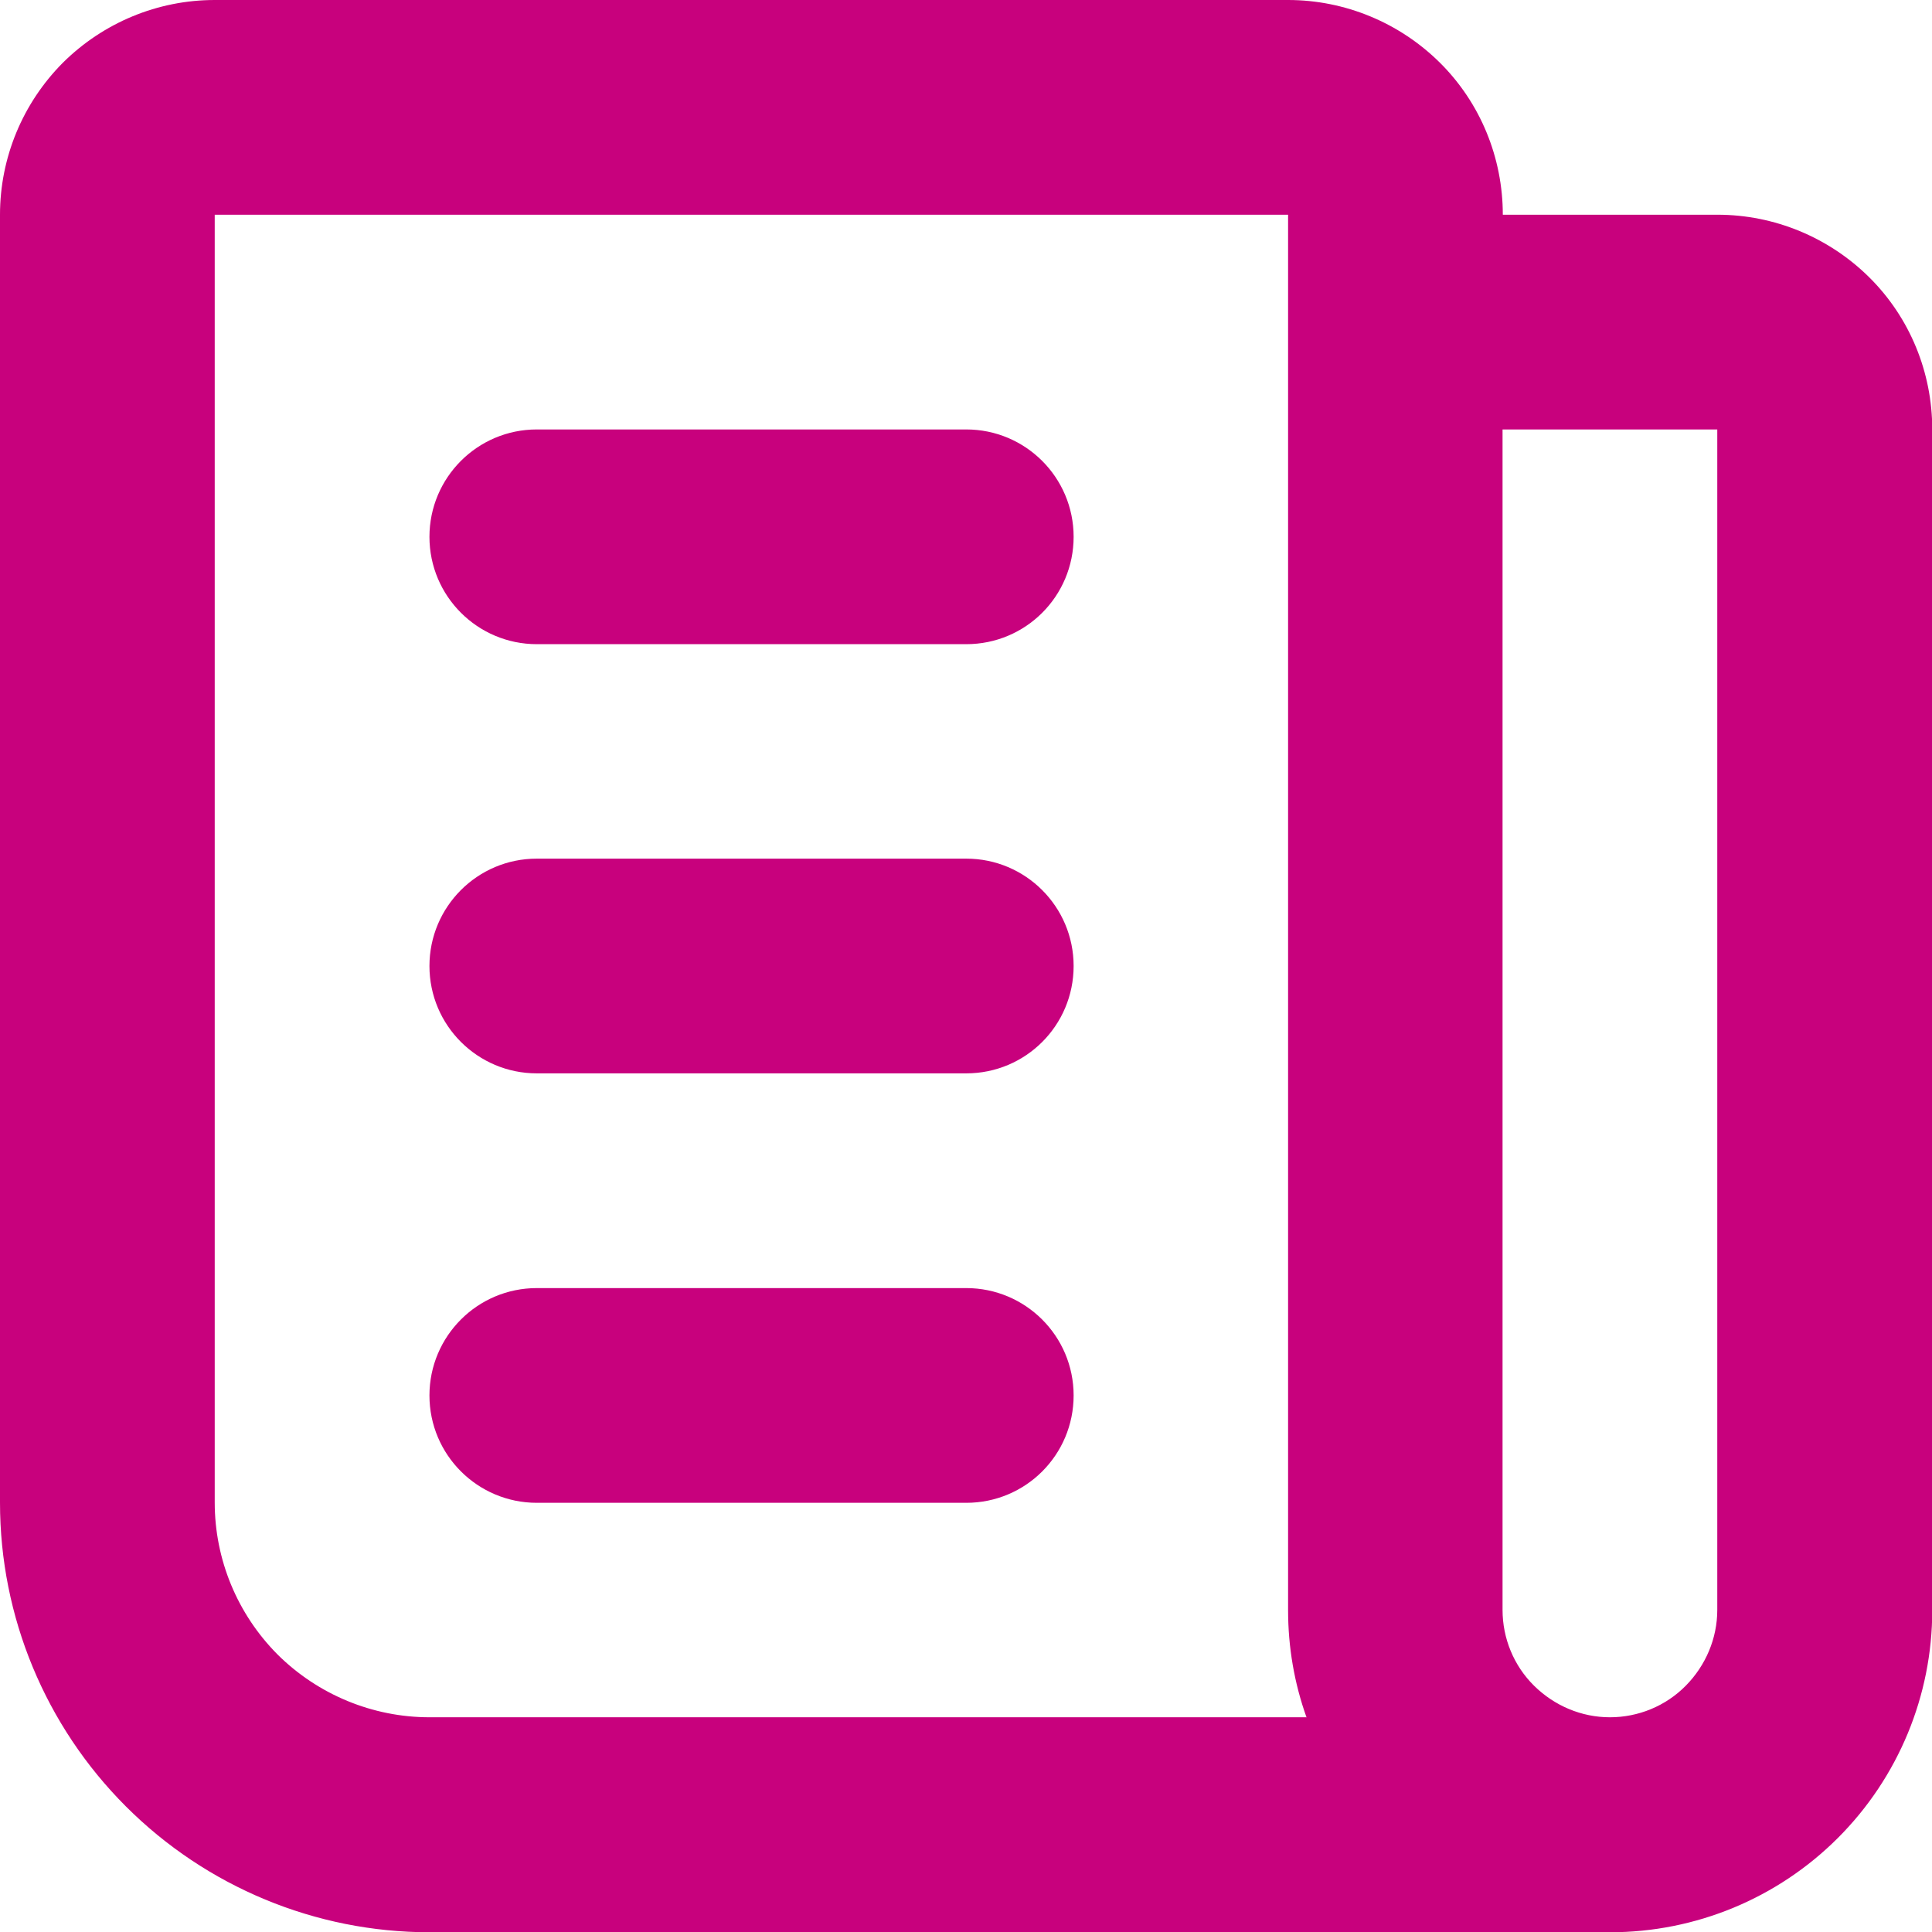 <?xml version="1.0" encoding="UTF-8"?>
<svg id="Layer_2" data-name="Layer 2" xmlns="http://www.w3.org/2000/svg" viewBox="0 0 74.14 74.14">
  <defs>
    <style>
      .cls-1 {
        fill: #c8017d;
        fill-rule: evenodd;
        stroke-width: 0px;
      }
    </style>
  </defs>
  <g id="Layer_1-2" data-name="Layer 1">
    <path class="cls-1" d="m2.41,2.41C3.96.87,6.05,0,8.24,0h41.19c2.18,0,4.28.87,5.83,2.41,1.55,1.54,2.41,3.64,2.41,5.83h8.24c2.18,0,4.28.87,5.83,2.41,1.55,1.54,2.41,3.64,2.41,5.83v45.31c0,3.28-1.3,6.42-3.62,8.74-2.32,2.32-5.46,3.62-8.74,3.62H16.48c-4.37,0-8.56-1.74-11.65-4.83-3.09-3.09-4.83-7.28-4.83-11.65V8.24C0,6.05.87,3.96,2.41,2.41Zm47.72,63.49H16.48c-2.18,0-4.28-.87-5.83-2.41-1.54-1.55-2.41-3.64-2.41-5.83V8.24h41.19v53.55c0,1.42.24,2.81.71,4.12Zm7.53-49.43v45.31c0,1.09.43,2.14,1.21,2.91s1.82,1.21,2.91,1.21,2.14-.43,2.91-1.21,1.21-1.82,1.21-2.91V16.48h-8.24Z"/>
    <path class="cls-1" d="m16.48,20.6c0-2.27,1.84-4.12,4.12-4.12h16.48c2.27,0,4.12,1.84,4.12,4.12s-1.84,4.12-4.12,4.12h-16.48c-2.27,0-4.12-1.84-4.12-4.12Z"/>
    <path class="cls-1" d="m16.48,37.07c0-2.27,1.84-4.12,4.12-4.12h16.48c2.27,0,4.12,1.84,4.12,4.12s-1.84,4.12-4.12,4.12h-16.48c-2.27,0-4.12-1.84-4.12-4.12Z"/>
    <path class="cls-1" d="m16.48,53.55c0-2.27,1.84-4.12,4.12-4.12h16.48c2.27,0,4.12,1.84,4.12,4.12s-1.84,4.12-4.12,4.12h-16.48c-2.27,0-4.12-1.84-4.12-4.12Z"/>
  </g>
</svg>
